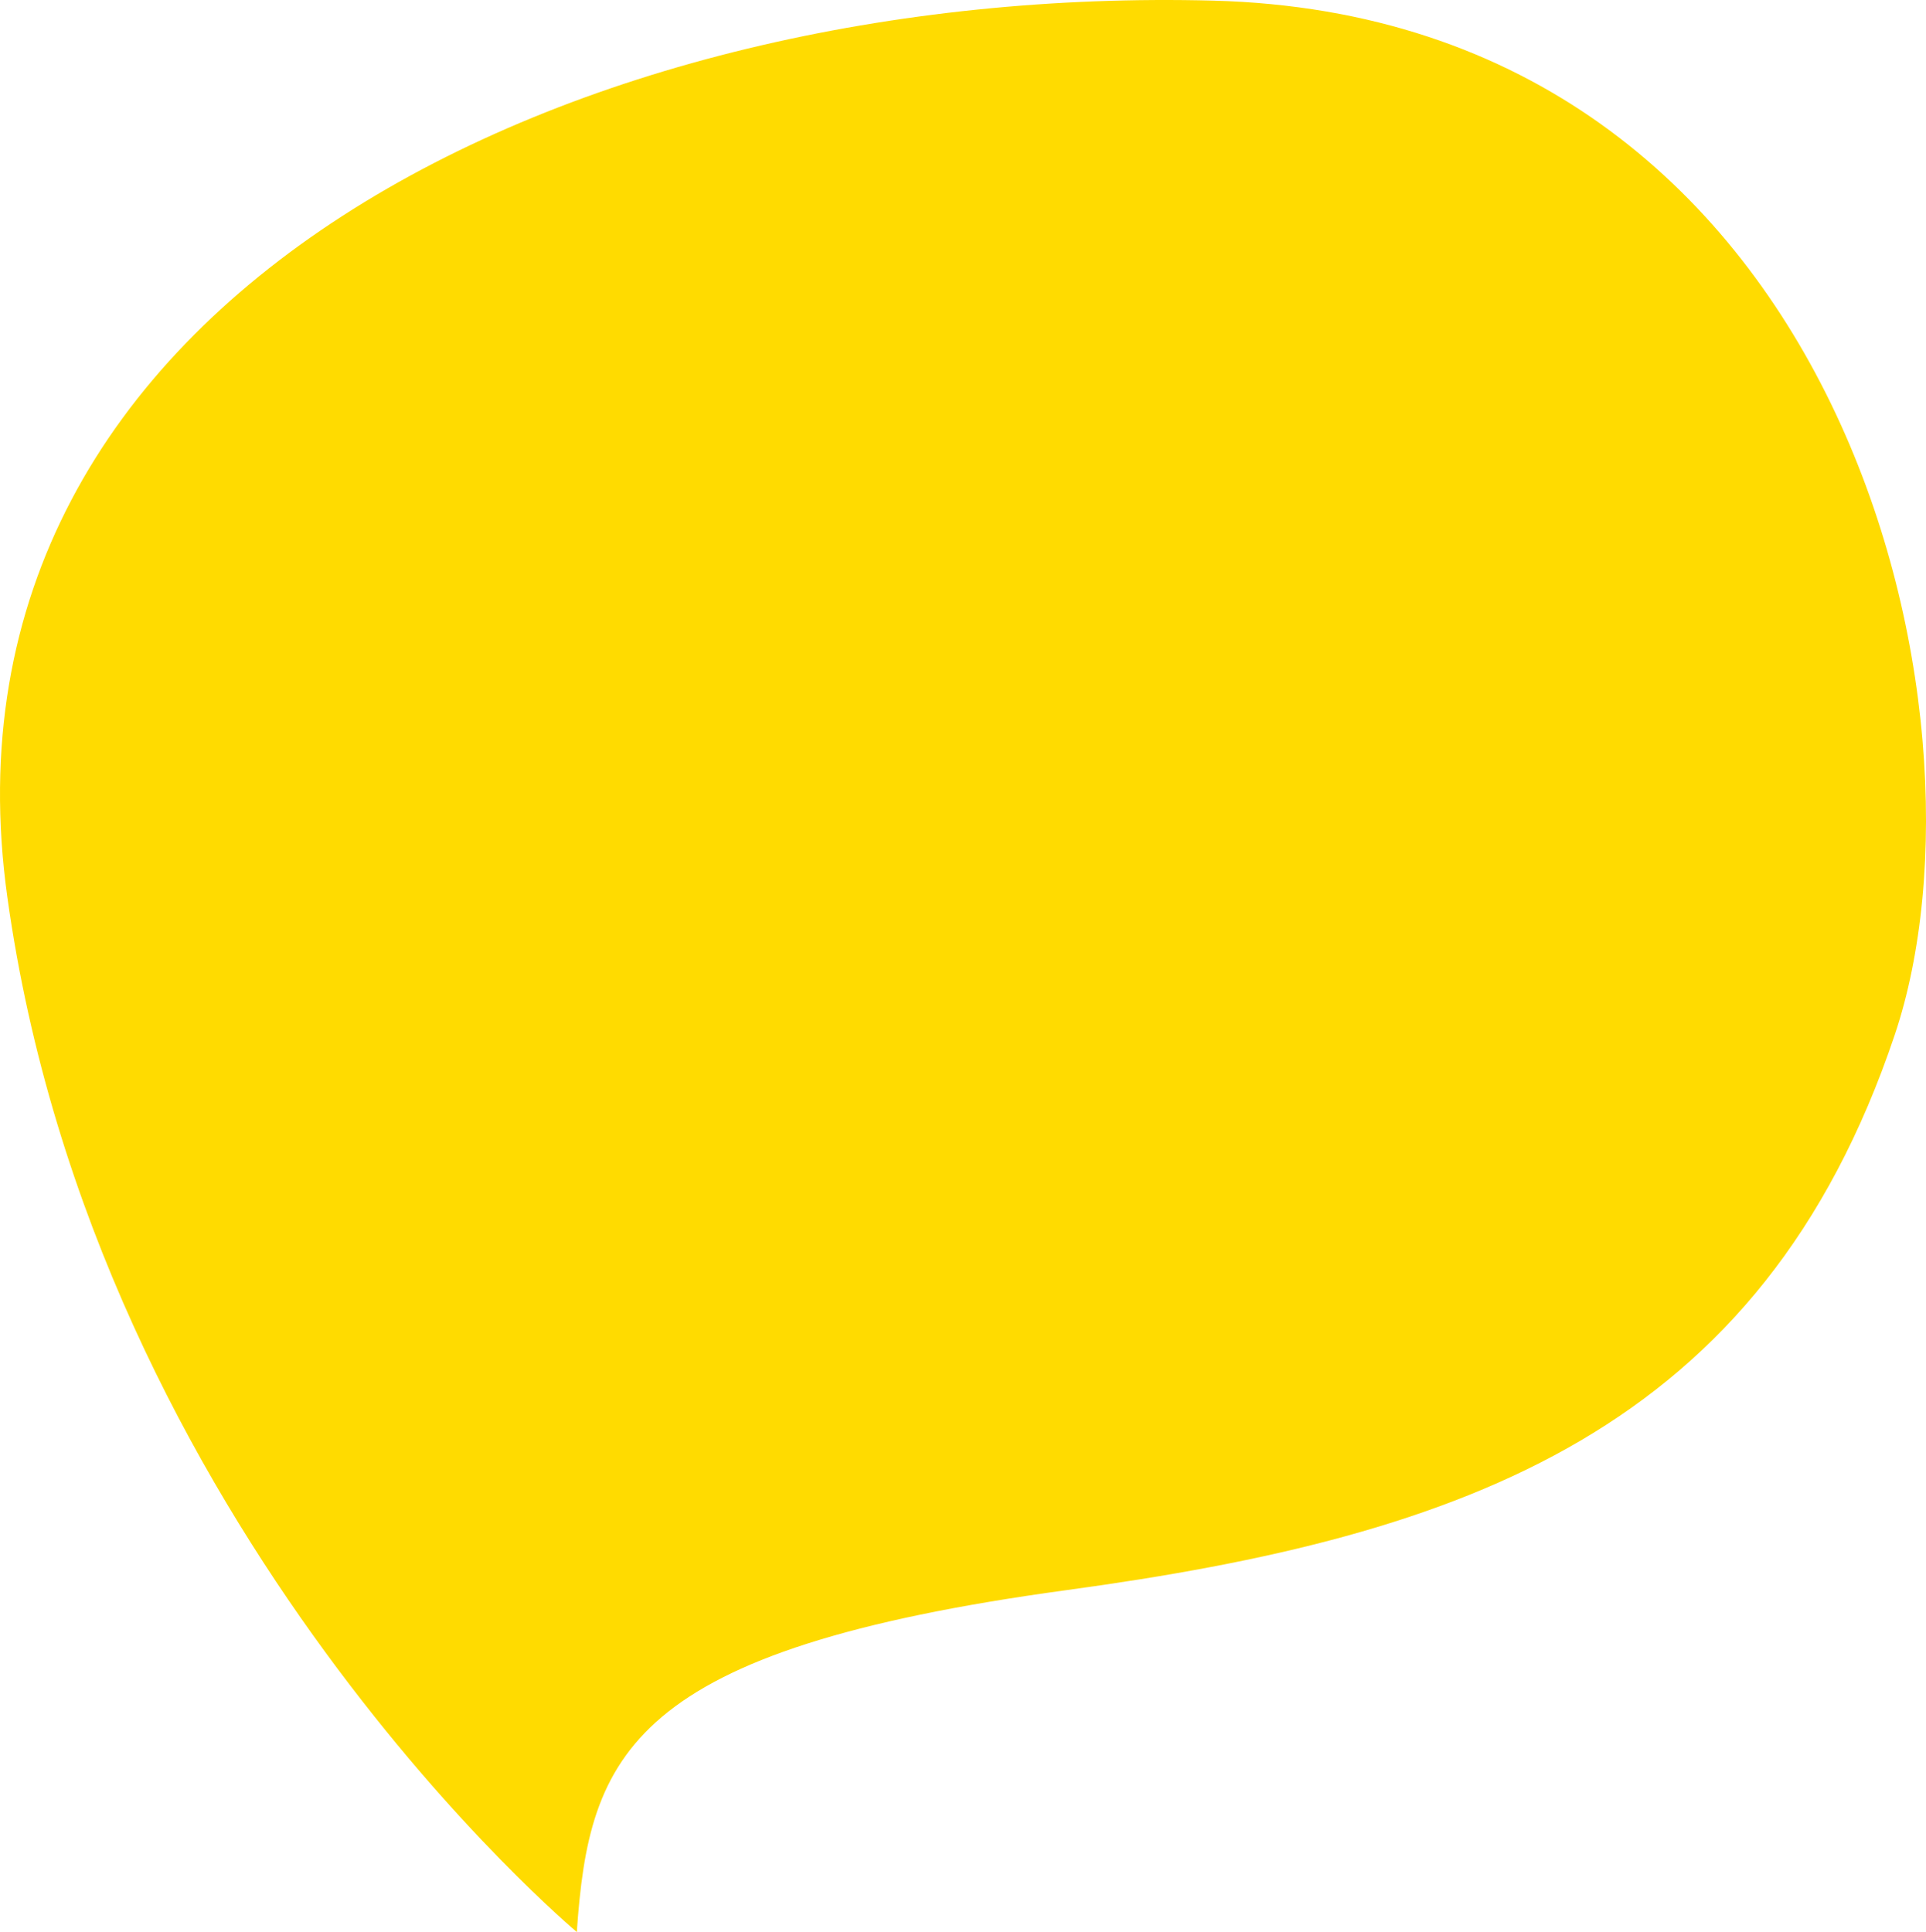 <?xml version="1.0" encoding="UTF-8"?> <svg xmlns="http://www.w3.org/2000/svg" viewBox="0 0 545.24 546.98"> <defs> <style>.cls-1{fill:#ffdb00;}</style> </defs> <g id="Слой_2" data-name="Слой 2"> <g id="Lager_1" data-name="Lager 1"> <g id="Copy_sticker_5" data-name="Copy sticker 5"> <path id="Copy_sticker_5-2" data-name="Copy sticker 5" class="cls-1" d="M163.29,547c3.5-50.4,14.7-79.9,138.6-96.8,113.2-15.4,196.8-45.1,234.5-157.2C567,202.08,521.89,4.88,343.49.18s-365.4,82.7-341.4,253.9c25,179.2,161.2,292.9,161.2,292.9"></path> </g> </g> </g> </svg> 